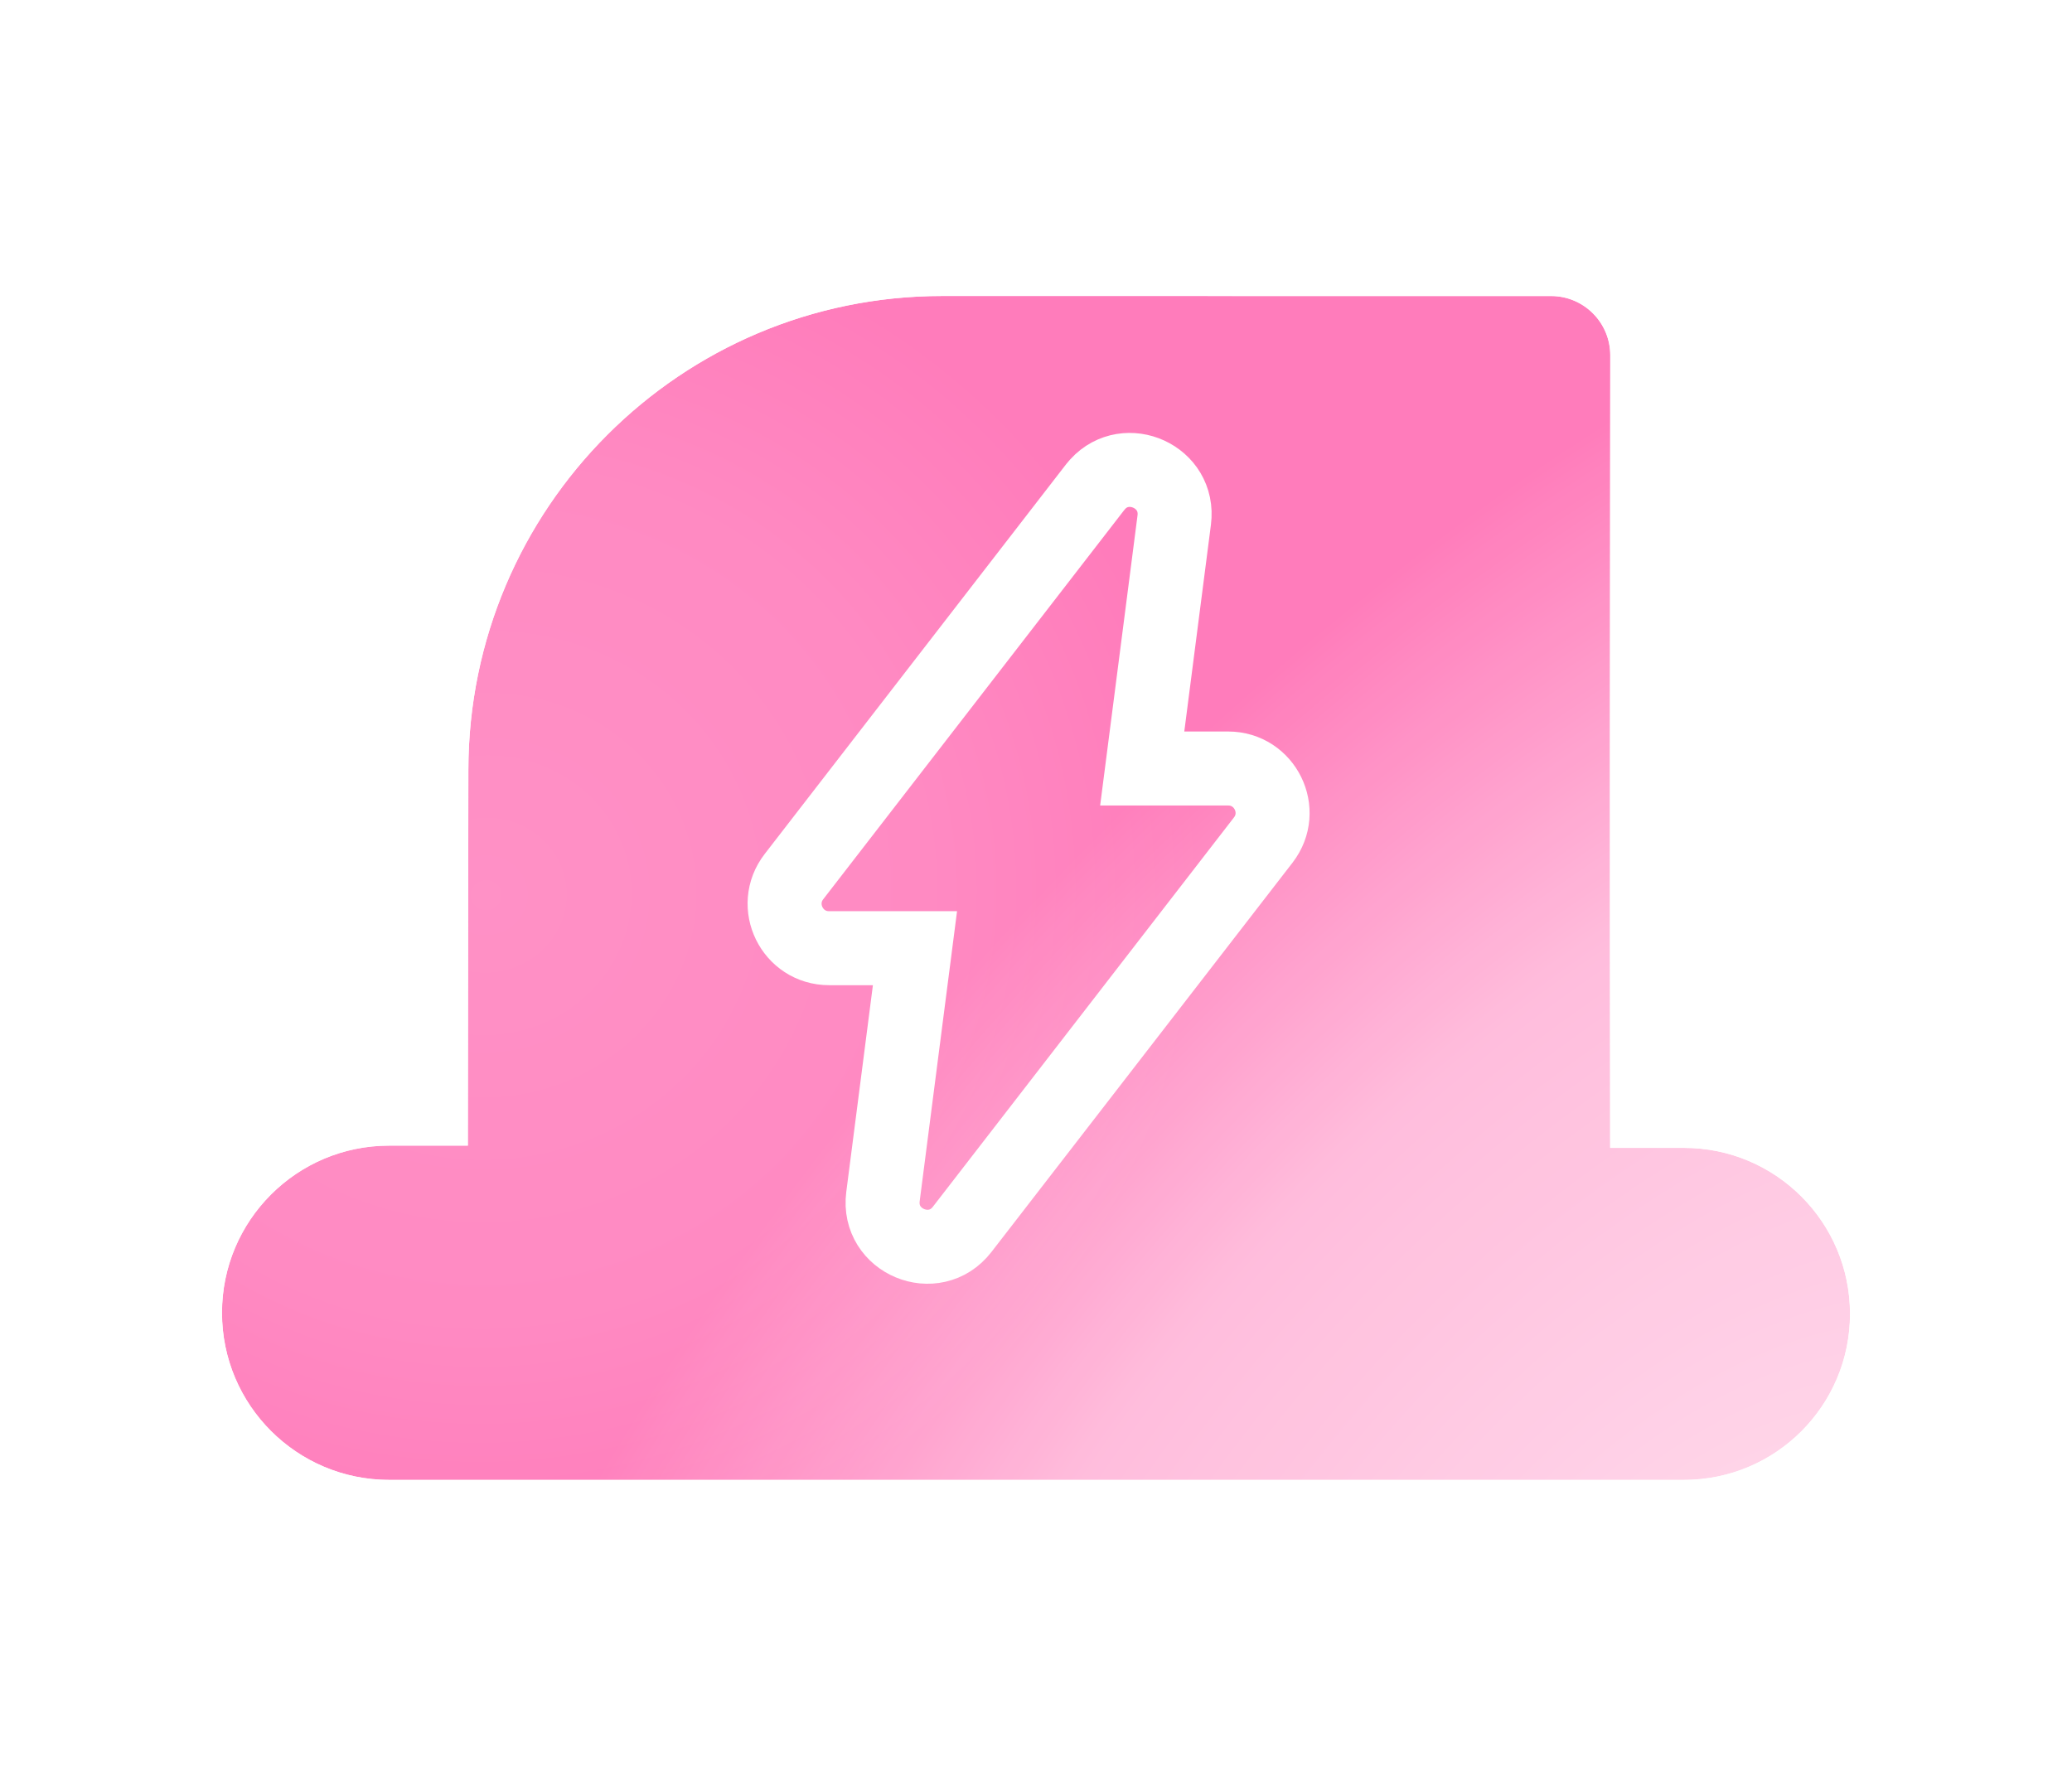 <?xml version="1.0" encoding="UTF-8"?> <svg xmlns="http://www.w3.org/2000/svg" width="140" height="120" viewBox="0 0 140 120" fill="none"><g filter="url(#filter0_d_458_2775)"><path d="M104.801 20.003C107.012 20.003 108.804 21.796 108.801 24.007C108.78 43.743 108.765 57.604 108.795 77.565H113.782C119.978 77.565 125 82.587 125 88.782C125 94.978 119.978 100 113.782 100H26.294C20.056 100 15 94.944 15 88.706C15 82.469 20.056 77.412 26.294 77.412H31.612C31.627 67.991 31.639 59.958 31.647 52.029C31.663 34.346 45.987 20 63.67 20C77.38 20 91.091 20.002 104.801 20.003Z" fill="white"></path><path d="M104.801 20.003C107.012 20.003 108.804 21.796 108.801 24.007C108.78 43.743 108.765 57.604 108.795 77.565H113.782C119.978 77.565 125 82.587 125 88.782C125 94.978 119.978 100 113.782 100H26.294C20.056 100 15 94.944 15 88.706C15 82.469 20.056 77.412 26.294 77.412H31.612C31.627 67.991 31.639 59.958 31.647 52.029C31.663 34.346 45.987 20 63.67 20C77.38 20 91.091 20.002 104.801 20.003Z" fill="url(#paint0_radial_458_2775)" fill-opacity="0.58"></path><path d="M104.801 20.003C107.012 20.003 108.804 21.796 108.801 24.007C108.78 43.743 108.765 57.604 108.795 77.565H113.782C119.978 77.565 125 82.587 125 88.782C125 94.978 119.978 100 113.782 100H26.294C20.056 100 15 94.944 15 88.706C15 82.469 20.056 77.412 26.294 77.412H31.612C31.627 67.991 31.639 59.958 31.647 52.029C31.663 34.346 45.987 20 63.67 20C77.38 20 91.091 20.002 104.801 20.003Z" fill="url(#paint1_radial_458_2775)" fill-opacity="0.11"></path><path d="M104.802 18.503C107.842 18.503 110.305 20.969 110.302 24.009C110.281 43.247 110.265 56.901 110.293 76.064H113.782C120.806 76.064 126.5 81.758 126.5 88.782C126.5 95.806 120.806 101.5 113.782 101.5H26.294C19.228 101.5 13.5 95.772 13.5 88.706C13.5 81.64 19.228 75.912 26.294 75.912H30.114C30.128 67.131 30.139 59.533 30.146 52.027C30.164 33.519 45.157 18.5 63.67 18.5C77.382 18.5 91.09 18.503 104.802 18.503Z" stroke="white" stroke-width="3"></path></g><path d="M74.172 32.713C76.1 30.61 79.718 32.207 79.339 35.147L77.177 51.929H82.981C85.474 51.929 86.879 54.792 85.355 56.764L65.01 83.072C63.138 85.492 59.27 83.887 59.661 80.853L61.823 64.071H56.019C53.526 64.071 52.121 61.208 53.645 59.236L73.99 32.928L74.172 32.713Z" stroke="white" stroke-width="5"></path><defs><filter id="filter0_d_458_2775" x="0" y="5" width="140" height="110" filterUnits="userSpaceOnUse" color-interpolation-filters="sRGB"><feFlood flood-opacity="0" result="BackgroundImageFix"></feFlood><feColorMatrix in="SourceAlpha" type="matrix" values="0 0 0 0 0 0 0 0 0 0 0 0 0 0 0 0 0 0 127 0" result="hardAlpha"></feColorMatrix><feOffset></feOffset><feGaussianBlur stdDeviation="6"></feGaussianBlur><feComposite in2="hardAlpha" operator="out"></feComposite><feColorMatrix type="matrix" values="0 0 0 0 1 0 0 0 0 0.184 0 0 0 0 0.573 0 0 0 0.3 0"></feColorMatrix><feBlend mode="normal" in2="BackgroundImageFix" result="effect1_dropShadow_458_2775"></feBlend><feBlend mode="normal" in="SourceGraphic" in2="effect1_dropShadow_458_2775" result="shape"></feBlend></filter><radialGradient id="paint0_radial_458_2775" cx="0" cy="0" r="1" gradientTransform="matrix(-44.898 -56.469 88.796 -92.84 115.123 116.941)" gradientUnits="userSpaceOnUse"><stop stop-color="#FFEAF4"></stop><stop offset="0.62" stop-color="#FFACD3"></stop><stop offset="1" stop-color="#FF2F92"></stop></radialGradient><radialGradient id="paint1_radial_458_2775" cx="0" cy="0" r="1" gradientTransform="matrix(2.245 -46.116 48.063 1.846 32.959 60.472)" gradientUnits="userSpaceOnUse"><stop stop-color="#FFEAF4"></stop><stop offset="0.62" stop-color="#FFACD3"></stop><stop offset="1" stop-color="#FF2F92"></stop></radialGradient></defs></svg> 